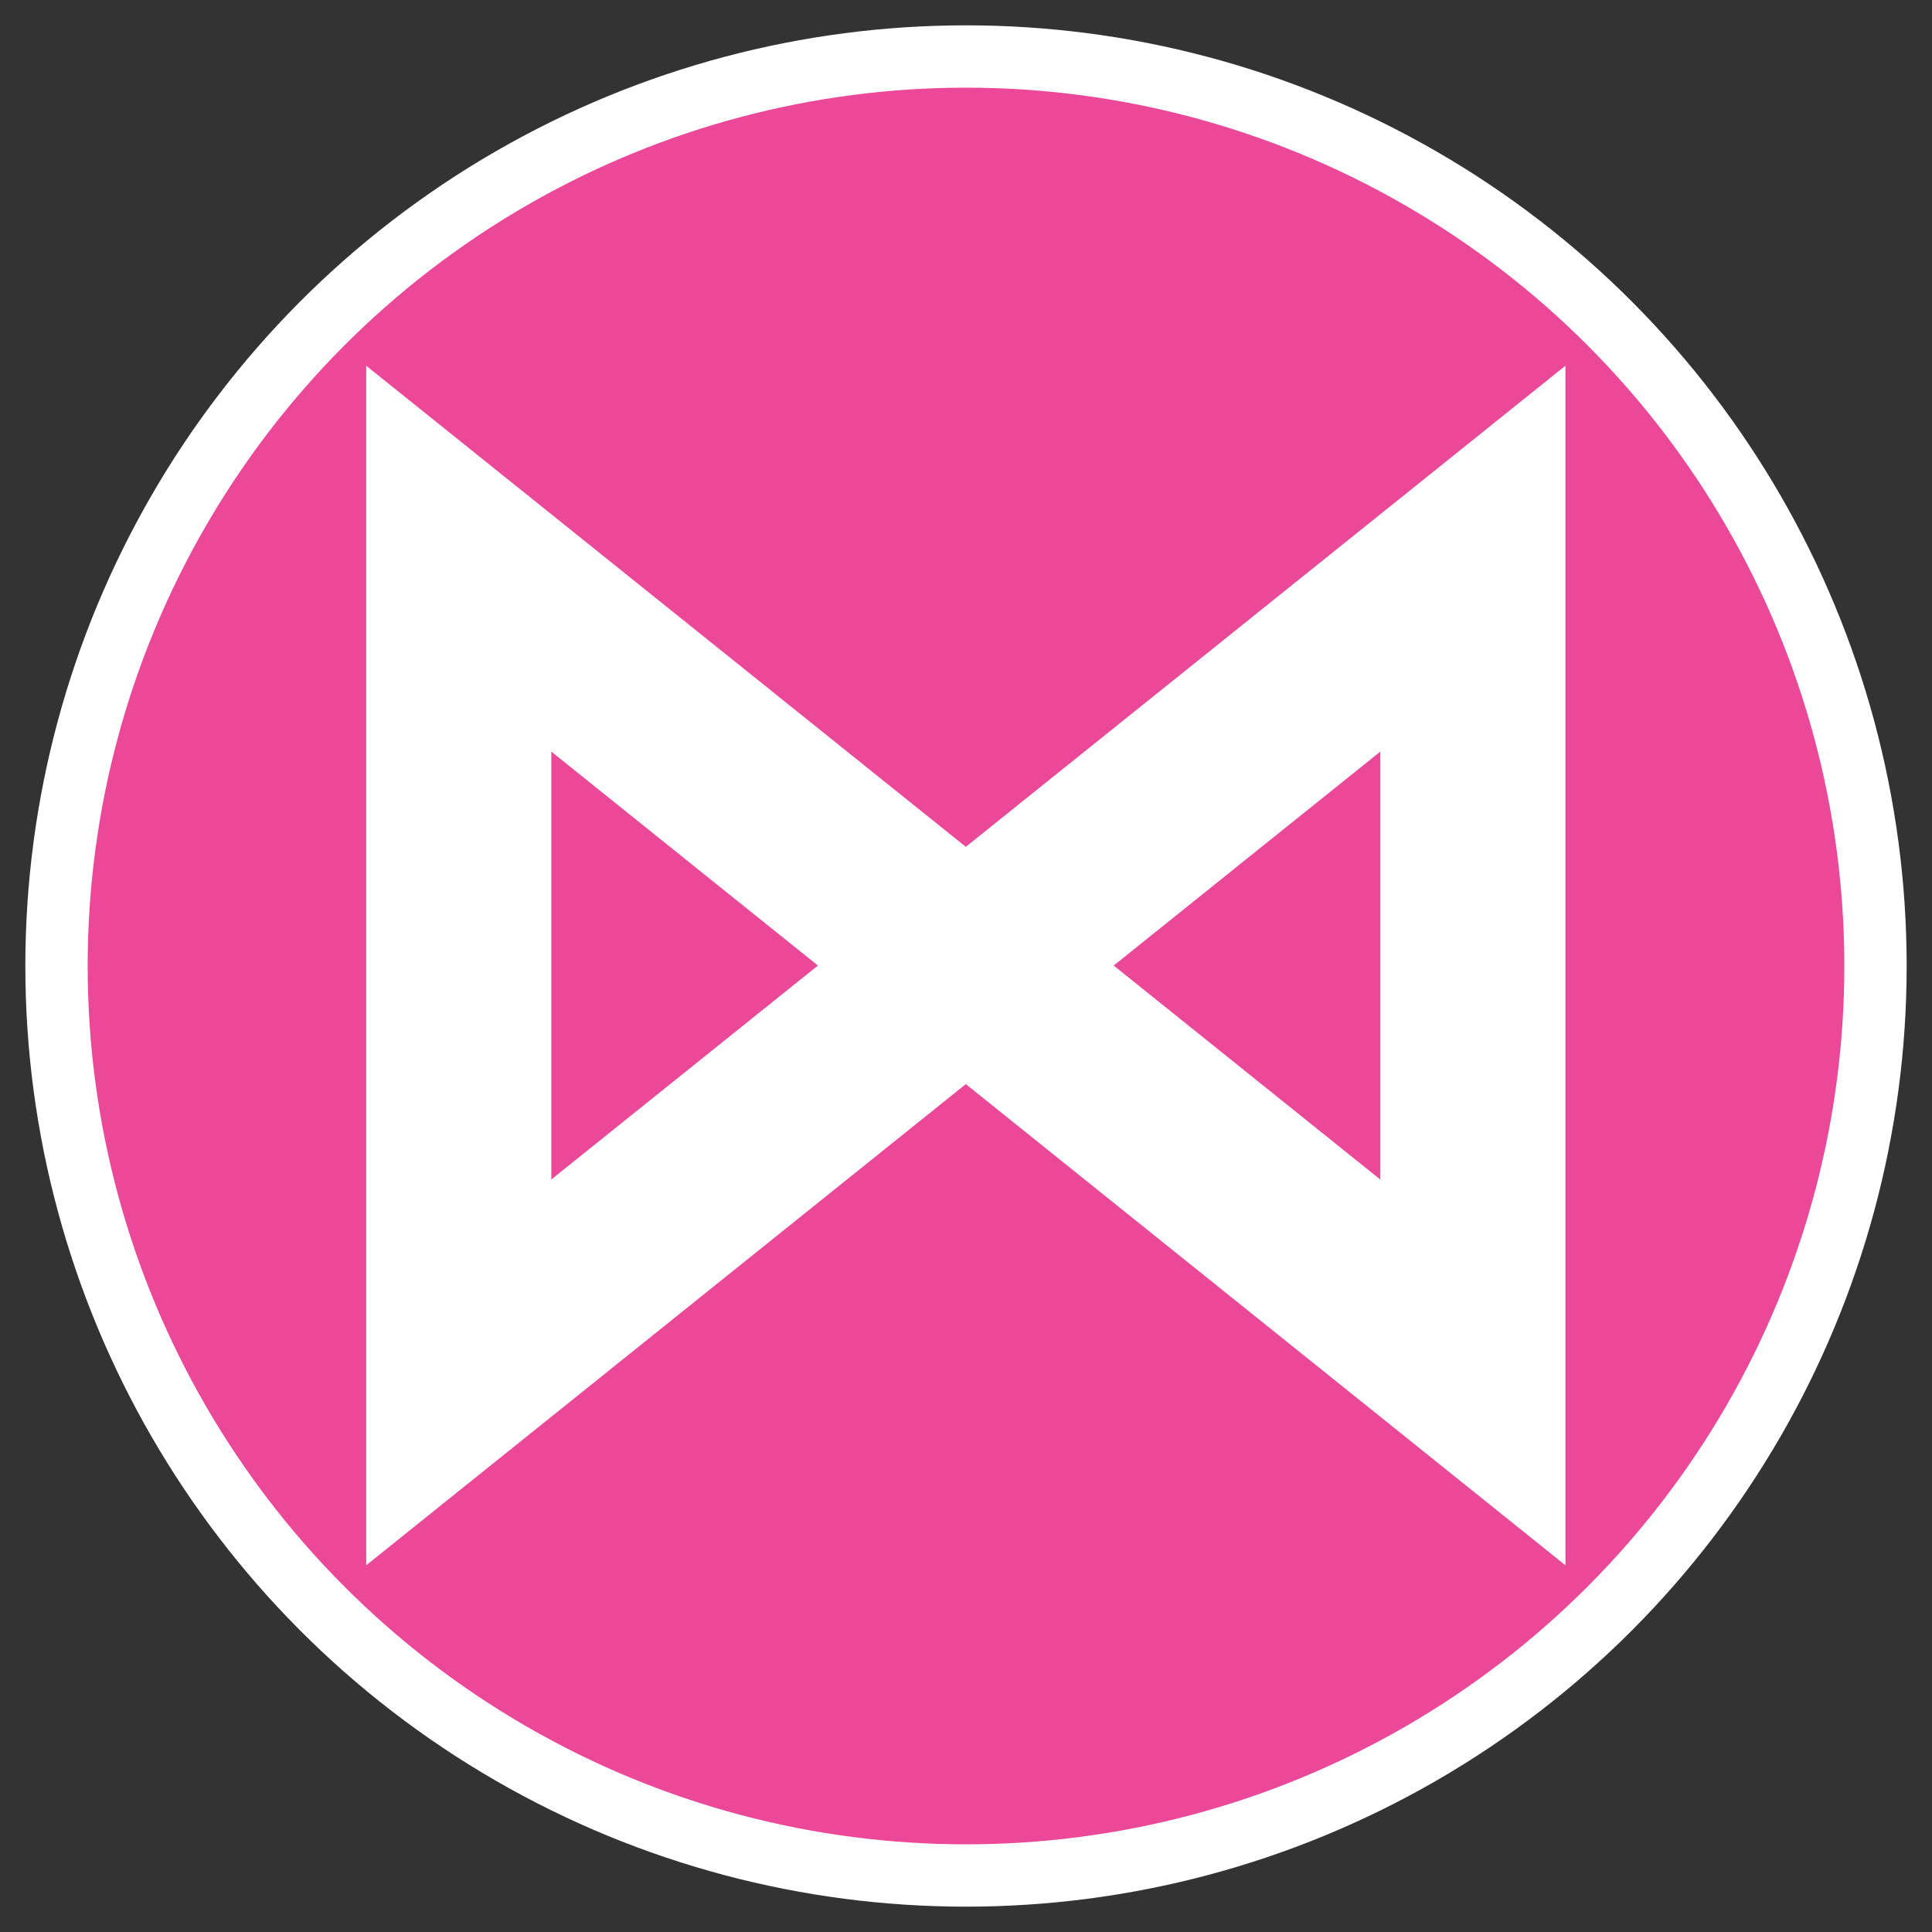 <?xml version="1.0" encoding="UTF-8" standalone="no"?>
<svg xmlns:inkscape="http://www.inkscape.org/namespaces/inkscape" xmlns:sodipodi="http://sodipodi.sourceforge.net/DTD/sodipodi-0.dtd" xmlns="http://www.w3.org/2000/svg" xmlns:svg="http://www.w3.org/2000/svg" viewBox="0 0 310 310" version="1.1" id="svg1" inkscape:version="1.4 (e7c3feb1, 2024-10-09)" sodipodi:docname="dagaz-logo-fat-stroke-pink.svg">
  <rect x="0" y="0" width="310" height="310" fill="#333333" stroke="none"/>
  <defs id="defs1"></defs>
  <g inkscape:label="Background" inkscape:groupmode="layer" id="layer1" transform="translate(6.5,6.5)">
    <circle style="fill:#ec4899;fill-opacity:1;stroke:#ffffff;stroke-width:10px;stroke-dasharray:none;stroke-opacity:1" id="path1" cx="148.5" cy="148.5" r="145.934"></circle>
  </g>
  <g inkscape:groupmode="layer" id="layer6" inkscape:label="Dagaz Fat" transform="matrix(11.225,0,0,11.225,-769.858,-2189.571)" style="display:inline;fill:#ffffff">
    <path d="m 90.961,200.29 -8.571,6.877 -8.571,-6.877 v 17.147 l 8.571,-6.878 8.571,6.878 z m -6.457,8.574 3.811,-3.058 v 6.117 z m -8.039,-3.058 3.811,3.058 -3.811,3.058 z" id="path1-9" style="fill:#ffffff;stroke-width:0.265"></path>
  </g>
</svg>
